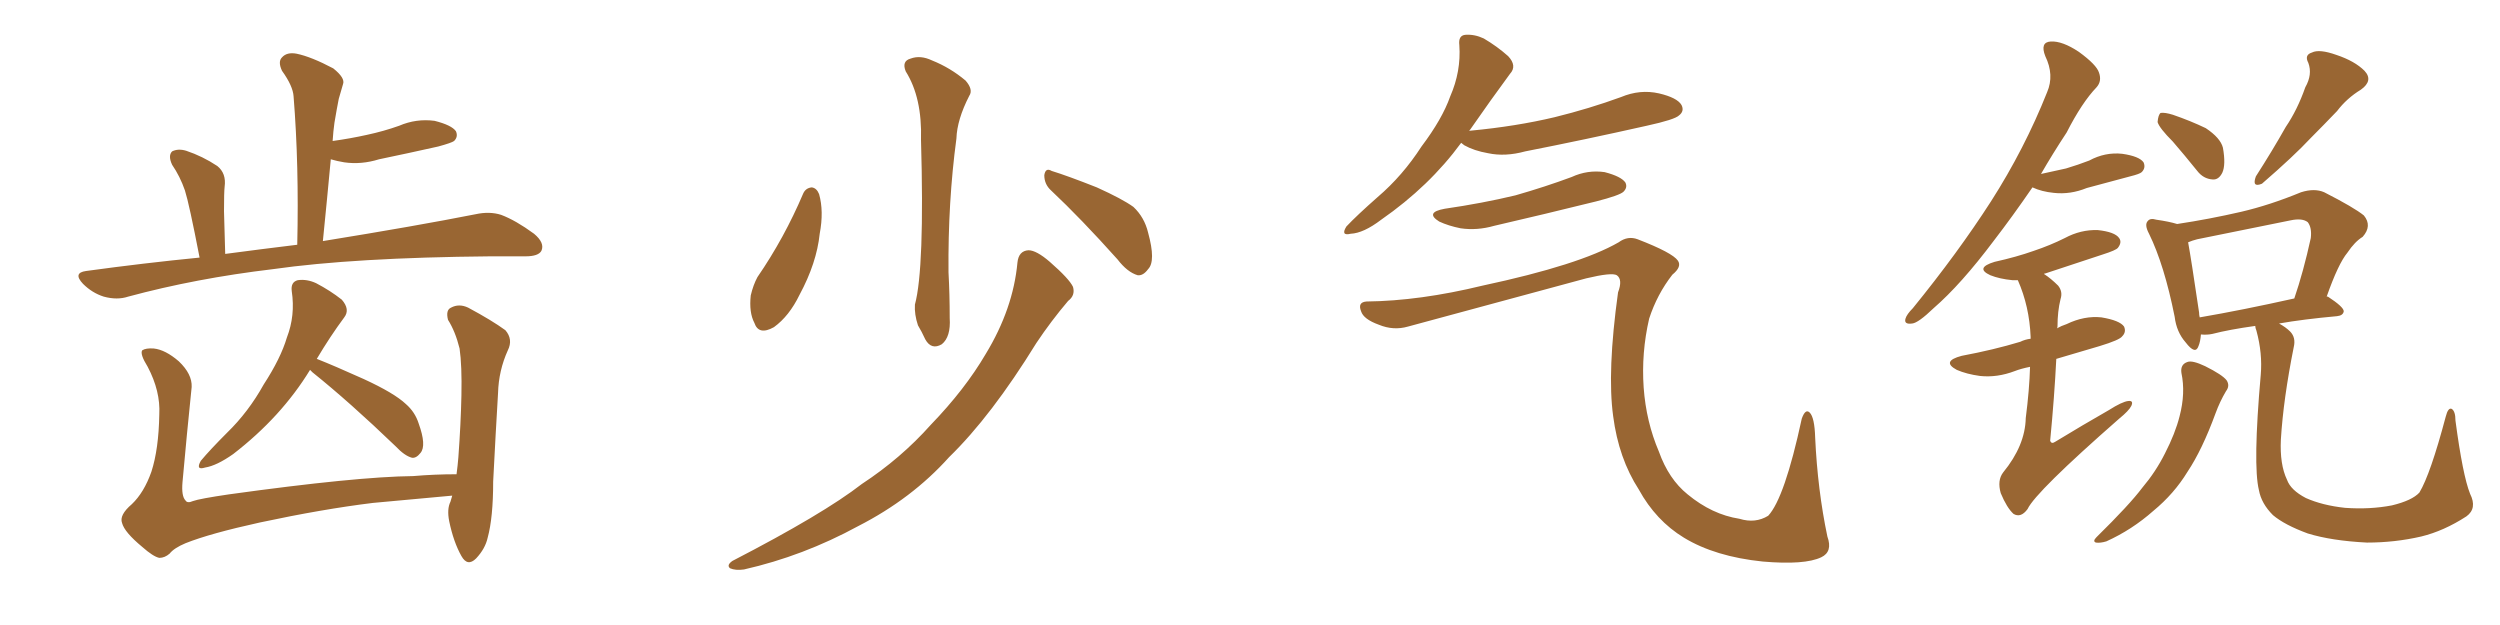 <svg xmlns="http://www.w3.org/2000/svg" xmlns:xlink="http://www.w3.org/1999/xlink" width="600" height="150"><path fill="#996633" padding="10" d="M47.90 61.82L47.90 61.82Q45.41 48.93 44.38 45.70L44.38 45.70Q43.21 42.33 41.31 39.55L41.31 39.55Q40.28 37.35 41.31 36.33L41.31 36.33Q42.77 35.60 44.68 36.18L44.68 36.18Q48.63 37.50 52.15 39.84L52.15 39.84Q54.35 41.60 53.91 44.82L53.91 44.82Q53.76 46.14 53.76 50.68L53.76 50.68Q53.91 54.79 54.05 60.94L54.05 60.94Q62.84 59.77 71.34 58.74L71.34 58.74Q71.78 39.55 70.46 23.14L70.46 23.14Q70.31 20.65 67.68 16.99L67.68 16.99Q66.65 14.79 67.68 13.77L67.68 13.77Q68.85 12.45 71.19 12.89L71.19 12.89Q74.71 13.62 79.98 16.41L79.98 16.41Q82.91 18.75 82.32 20.21L82.32 20.21Q81.88 21.83 81.30 23.73L81.30 23.73Q80.86 25.93 80.27 29.44L80.27 29.44Q79.98 31.49 79.83 33.84L79.83 33.84Q84.08 33.25 88.04 32.37L88.04 32.37Q92.14 31.49 95.80 30.18L95.80 30.18Q99.90 28.42 104.30 29.00L104.30 29.00Q108.40 30.03 109.42 31.49L109.42 31.49Q110.01 32.81 108.98 33.84L108.98 33.84Q108.40 34.28 105.18 35.16L105.18 35.16Q98.00 36.77 90.97 38.23L90.97 38.23Q86.72 39.55 82.62 38.96L82.62 38.96Q80.86 38.67 79.39 38.23L79.39 38.23Q78.52 47.61 77.49 57.86L77.49 57.86Q100.05 54.20 114.11 51.42L114.11 51.42Q117.48 50.68 120.26 51.56L120.26 51.56Q123.78 52.88 128.17 56.10L128.17 56.10Q130.81 58.30 129.93 60.21L129.93 60.21Q129.20 61.52 126.12 61.52L126.12 61.52Q122.17 61.52 117.63 61.52L117.63 61.52Q84.96 61.82 65.48 64.60L65.48 64.60Q47.02 66.80 30.76 71.19L30.76 71.19Q28.13 72.07 24.90 71.19L24.90 71.19Q22.12 70.31 19.92 68.12L19.92 68.12Q17.43 65.48 20.65 65.04L20.65 65.04Q34.57 63.13 47.90 61.82ZM74.41 88.77L74.41 88.77Q67.53 100.05 55.96 108.98L55.96 108.98Q52.00 111.77 49.22 112.21L49.22 112.21Q46.88 112.94 48.19 110.60L48.19 110.60Q50.39 107.96 54.49 103.86L54.49 103.86Q59.62 98.88 63.28 92.29L63.28 92.29Q67.38 85.99 68.85 81.01L68.85 81.01Q70.90 75.73 70.02 69.87L70.02 69.87Q69.73 67.68 71.48 67.24L71.48 67.24Q73.68 66.94 75.88 67.97L75.88 67.97Q79.25 69.73 82.03 71.92L82.03 71.92Q84.08 74.27 82.62 76.17L82.62 76.17Q79.25 80.71 76.03 86.13L76.03 86.13Q80.13 87.74 87.30 90.97L87.30 90.97Q94.63 94.34 97.41 96.97L97.41 96.97Q99.61 98.88 100.49 101.66L100.49 101.66Q102.39 106.93 100.93 108.69L100.93 108.69Q99.90 110.01 98.88 109.86L98.88 109.86Q97.12 109.42 94.92 107.08L94.92 107.08Q83.94 96.53 75 89.36L75 89.36Q74.56 88.92 74.41 88.77ZM34.13 131.25L34.13 131.25L34.13 131.25Q29.88 127.73 29.30 125.54L29.30 125.54Q28.56 123.63 31.64 121.00L31.64 121.00Q34.57 118.21 36.33 113.23L36.33 113.23Q38.09 107.81 38.23 99.46L38.23 99.46Q38.53 93.90 35.45 88.04L35.45 88.04Q33.54 84.96 34.13 84.08L34.13 84.08Q35.01 83.50 36.91 83.64L36.91 83.64Q39.70 83.94 42.92 86.72L42.92 86.72Q46.14 89.79 46.00 92.87L46.00 92.87Q44.82 104.30 43.80 115.72L43.80 115.72Q43.51 119.09 44.53 120.12L44.53 120.12Q44.97 120.85 46.29 120.26L46.29 120.26Q47.90 119.68 54.93 118.65L54.93 118.65Q85.55 114.40 99.17 114.26L99.17 114.26Q104.30 113.82 109.57 113.82L109.57 113.82Q109.86 111.62 110.01 109.72L110.01 109.72Q110.60 101.66 110.74 94.92L110.74 94.92Q110.89 87.74 110.30 83.64L110.30 83.64Q109.28 79.54 107.52 76.76L107.52 76.76Q106.93 74.41 108.25 73.83L108.25 73.83Q110.16 72.80 112.35 73.83L112.35 73.83Q118.07 76.90 121.29 79.25L121.29 79.25Q123.19 81.45 121.88 84.08L121.88 84.08Q119.68 88.92 119.53 94.34L119.53 94.34Q118.95 104.00 118.36 115.58L118.36 115.58Q118.36 124.22 117.04 129.05L117.04 129.05Q116.46 131.69 114.26 134.03L114.26 134.03Q112.21 136.08 110.74 133.45L110.74 133.45Q108.84 130.08 107.81 125.10L107.81 125.10Q107.23 122.17 108.11 120.41L108.11 120.41Q108.40 119.53 108.54 118.95L108.54 118.95Q98.73 119.82 89.50 120.70L89.50 120.70Q77.49 122.17 62.40 125.39L62.40 125.39Q50.39 128.03 44.53 130.37L44.53 130.37Q41.75 131.54 40.72 132.86L40.72 132.86Q39.55 133.89 38.23 133.89L38.23 133.89Q36.77 133.59 34.13 131.25ZM192.77 46.44L192.77 46.44Q193.36 45.12 194.82 44.97L194.82 44.97Q196.00 45.12 196.58 46.58L196.58 46.58Q197.75 50.68 196.73 56.10L196.73 56.10Q196.00 63.13 191.89 70.75L191.89 70.75Q189.40 75.88 185.74 78.52L185.74 78.52Q182.08 80.57 181.05 77.49L181.05 77.49Q179.74 75 180.18 70.90L180.18 70.90Q180.76 68.41 181.79 66.50L181.79 66.50Q188.23 57.13 192.77 46.44ZM217.38 17.14L217.38 17.14Q216.36 14.65 218.55 14.06L218.55 14.06Q220.90 13.18 223.68 14.50L223.68 14.50Q228.08 16.26 231.74 19.34L231.74 19.34Q233.64 21.53 232.62 23.00L232.62 23.00Q229.69 28.71 229.54 33.25L229.54 33.25Q227.49 48.49 227.64 65.33L227.64 65.33Q227.93 70.61 227.93 76.32L227.93 76.32Q228.22 80.86 226.03 82.62L226.03 82.62Q223.54 84.08 222.07 81.45L222.07 81.45Q221.19 79.54 220.31 78.08L220.31 78.08Q219.43 75.44 219.58 73.10L219.58 73.10Q221.92 64.45 221.04 33.54L221.04 33.54Q221.34 23.44 217.38 17.14ZM252.25 45.70L252.25 45.70Q250.63 44.24 250.63 42.04L250.63 42.04Q250.93 40.14 252.39 41.02L252.39 41.02Q256.20 42.19 263.23 44.97L263.23 44.97Q269.38 47.75 272.02 49.66L272.02 49.66Q274.66 52.15 275.54 55.81L275.54 55.81Q277.44 62.70 275.54 64.60L275.54 64.60Q274.37 66.21 273.05 66.06L273.05 66.06Q270.56 65.33 268.21 62.26L268.21 62.26Q259.42 52.44 252.25 45.70ZM244.19 62.99L244.19 62.99L244.19 62.99Q244.48 60.21 246.83 60.06L246.83 60.06Q248.73 60.06 251.95 62.84L251.95 62.84Q256.64 66.94 257.52 68.85L257.52 68.85Q258.11 70.90 256.35 72.22L256.35 72.22Q252.25 77.05 248.73 82.32L248.73 82.32Q237.89 99.90 227.78 109.72L227.78 109.72Q218.85 119.68 205.96 126.27L205.96 126.27Q192.77 133.45 178.56 136.67L178.56 136.67Q176.51 136.96 175.20 136.38L175.20 136.38Q174.32 135.64 175.78 134.62L175.78 134.62Q197.61 123.34 206.84 116.16L206.84 116.16Q216.21 110.01 223.39 101.95L223.39 101.95Q231.59 93.46 236.57 84.96L236.57 84.96Q243.16 74.12 244.19 62.99ZM350.68 34.28L350.68 34.28Q343.07 44.68 331.49 52.73L331.49 52.73Q327.25 55.96 324.17 56.10L324.17 56.10Q321.68 56.69 323.14 54.35L323.14 54.35Q325.63 51.71 330.62 47.31L330.62 47.31Q336.62 42.19 341.16 35.16L341.16 35.16Q346.14 28.56 348.05 23.14L348.05 23.14Q350.68 17.14 350.24 10.84L350.24 10.84Q349.95 8.50 351.71 8.35L351.71 8.35Q353.91 8.20 356.10 9.23L356.10 9.23Q359.33 11.13 361.96 13.48L361.96 13.48Q364.16 15.82 362.40 17.72L362.40 17.72Q357.86 23.88 352.88 31.05L352.88 31.05Q352.59 31.35 352.59 31.49L352.59 31.49Q352.59 31.35 353.03 31.35L353.03 31.35Q363.87 30.32 373.10 28.13L373.10 28.13Q381.45 26.07 389.06 23.29L389.06 23.29Q393.60 21.39 398.14 22.41L398.14 22.41Q402.54 23.44 403.56 25.20L403.56 25.20Q404.30 26.66 402.98 27.69L402.98 27.69Q401.95 28.71 395.21 30.18L395.21 30.18Q380.27 33.54 366.06 36.33L366.06 36.33Q361.23 37.65 357.13 36.77L357.13 36.77Q353.76 36.18 351.42 34.86L351.42 34.86Q350.83 34.42 350.68 34.28ZM346.73 50.10L346.73 50.10Q355.81 48.78 363.72 46.88L363.72 46.88Q370.90 44.82 377.20 42.48L377.20 42.48Q381.01 40.72 385.11 41.31L385.11 41.31Q389.06 42.33 390.09 43.80L390.09 43.80Q390.67 44.97 389.65 46.00L389.65 46.00Q388.77 46.88 383.06 48.34L383.06 48.34Q370.61 51.42 358.59 54.20L358.59 54.20Q354.49 55.37 350.54 54.79L350.54 54.79Q347.61 54.20 345.41 53.17L345.41 53.17Q341.89 50.98 346.73 50.10ZM327.98 72.36L327.98 72.36L327.98 72.36Q340.72 72.22 355.81 68.55L355.81 68.55Q379.10 63.57 388.48 58.15L388.48 58.15Q390.67 56.54 393.02 57.42L393.02 57.42Q401.37 60.64 402.69 62.55L402.69 62.55Q403.71 64.01 401.37 65.92L401.37 65.92Q397.71 70.61 395.80 76.46L395.80 76.46Q393.90 84.67 394.48 93.02L394.48 93.02Q395.07 101.22 398.14 108.40L398.14 108.40Q400.49 114.99 405.03 118.65L405.03 118.65Q410.89 123.49 417.48 124.51L417.48 124.51Q421.29 125.68 424.37 123.78L424.37 123.78Q428.32 119.53 432.42 100.49L432.42 100.49Q433.30 98.00 434.33 99.02L434.33 99.02Q435.50 100.20 435.64 105.03L435.64 105.03Q436.23 117.63 438.57 128.76L438.57 128.76Q439.89 132.42 437.11 133.74L437.11 133.74Q433.15 135.64 423.05 134.77L423.05 134.77Q411.62 133.59 404.15 129.05L404.15 129.05Q397.41 124.95 393.31 117.48L393.31 117.48Q388.48 110.01 387.16 99.90L387.16 99.90Q385.69 89.21 388.33 70.17L388.33 70.17Q389.50 67.09 388.04 66.06L388.04 66.06Q386.87 65.33 380.71 66.80L380.71 66.80Q359.62 72.51 337.94 78.37L337.94 78.37Q334.42 79.39 330.91 77.93L330.91 77.93Q327.25 76.61 326.66 74.71L326.66 74.71Q325.78 72.51 327.98 72.36ZM487.79 44.97L487.79 44.97Q482.96 52.00 478.56 57.71L478.56 57.71Q470.65 68.26 464.06 73.97L464.06 73.97Q460.40 77.49 458.94 77.64L458.94 77.64Q456.88 77.93 457.32 76.46L457.32 76.46Q457.62 75.44 459.08 73.97L459.08 73.97Q469.92 60.64 477.83 48.34L477.83 48.34Q485.89 35.74 491.31 22.12L491.31 22.12Q493.07 18.02 490.87 13.48L490.87 13.48Q489.55 10.11 492.19 9.96L492.19 9.96Q494.97 9.81 498.93 12.45L498.93 12.45Q503.17 15.53 503.76 17.43L503.76 17.43Q504.49 19.48 503.17 20.95L503.17 20.95Q499.66 24.61 496.00 31.79L496.00 31.79Q492.63 36.91 489.84 41.75L489.84 41.75Q493.07 41.02 495.85 40.43L495.85 40.43Q498.78 39.55 501.42 38.53L501.42 38.53Q505.22 36.47 509.33 36.91L509.33 36.91Q513.43 37.50 514.45 38.96L514.45 38.96Q515.04 40.28 514.01 41.31L514.01 41.31Q513.57 41.75 511.23 42.33L511.23 42.33Q505.81 43.80 500.83 45.12L500.83 45.12Q496.88 46.73 492.92 46.29L492.92 46.29Q489.99 46.00 487.79 44.97ZM487.21 88.04L487.21 88.04Q485.01 88.48 483.54 89.06L483.54 89.06Q479.30 90.67 475.20 90.23L475.20 90.23Q471.97 89.79 469.63 88.77L469.63 88.77Q465.82 86.72 470.80 85.40L470.80 85.40Q478.56 83.94 484.86 82.03L484.86 82.03Q486.04 81.45 487.35 81.30L487.35 81.30Q487.35 81.01 487.35 80.86L487.35 80.86Q487.06 73.54 484.28 67.24L484.28 67.24Q483.54 67.24 482.96 67.24L482.96 67.24Q479.88 66.94 477.69 66.06L477.69 66.06Q473.88 64.31 478.71 62.84L478.71 62.84Q483.98 61.67 488.09 60.21L488.09 60.21Q492.04 58.89 495.56 57.13L495.56 57.13Q499.37 55.08 503.47 55.22L503.47 55.22Q507.57 55.66 508.59 57.13L508.59 57.13Q509.33 58.15 508.30 59.47L508.30 59.47Q507.86 60.06 504.64 61.08L504.64 61.08Q497.61 63.43 490.87 65.63L490.87 65.63Q490.58 65.63 490.58 65.77L490.58 65.77Q492.19 66.80 493.95 68.55L493.95 68.55Q495.12 70.02 494.53 71.78L494.53 71.78Q493.80 74.71 493.80 78.37L493.80 78.37Q493.80 78.66 493.65 78.81L493.65 78.81Q494.68 78.22 496.00 77.78L496.00 77.78Q500.24 75.73 504.35 76.17L504.35 76.17Q508.74 76.90 509.77 78.37L509.77 78.37Q510.35 79.69 509.33 80.71L509.33 80.71Q508.74 81.59 503.91 83.06L503.91 83.06Q498.49 84.67 493.51 86.13L493.51 86.13Q493.07 95.07 492.04 105.76L492.04 105.76Q492.33 106.64 493.21 106.05L493.21 106.05Q499.95 101.95 506.10 98.44L506.10 98.44Q509.33 96.39 510.79 96.24L510.79 96.24Q512.11 96.09 511.52 97.41L511.52 97.41Q510.94 98.58 508.59 100.49L508.59 100.49Q488.53 118.07 486.62 122.17L486.62 122.17Q485.01 124.37 483.25 123.34L483.25 123.34Q481.64 121.88 480.18 118.36L480.18 118.36Q479.30 115.28 480.76 113.38L480.76 113.38Q486.04 106.93 486.18 100.34L486.18 100.34Q487.06 93.46 487.21 88.04ZM521.48 33.98L521.48 33.98Q518.26 30.76 517.82 29.30L517.82 29.30Q517.97 27.54 518.55 27.10L518.55 27.10Q519.58 26.95 521.48 27.54L521.48 27.54Q525.73 29.00 529.39 30.76L529.39 30.76Q532.91 33.11 533.50 35.45L533.50 35.45Q534.23 39.55 533.35 41.46L533.35 41.46Q532.47 43.21 531.01 43.07L531.01 43.07Q528.81 42.92 527.34 41.02L527.34 41.02Q524.27 37.21 521.48 33.98ZM553.27 20.95L553.27 20.95Q555.03 17.87 554.00 15.09L554.00 15.09Q552.98 13.18 554.88 12.60L554.88 12.60Q556.64 11.72 560.74 13.18L560.74 13.18Q565.14 14.65 567.48 16.99L567.48 16.99Q569.68 19.34 566.60 21.53L566.60 21.53Q563.23 23.58 560.89 26.66L560.89 26.66Q557.81 29.88 554.59 33.11L554.59 33.11Q550.49 37.50 542.87 44.09L542.87 44.09Q540.38 45.12 541.41 42.33L541.41 42.33Q545.36 36.18 548.58 30.47L548.58 30.47Q551.37 26.37 553.27 20.95ZM523.54 89.50L523.54 89.50Q523.24 87.45 525 86.87L525 86.87Q526.17 86.43 529.25 87.89L529.25 87.89Q533.35 89.94 534.38 91.26L534.38 91.26Q535.25 92.58 534.23 93.90L534.23 93.90Q532.76 96.39 531.74 99.17L531.74 99.17Q528.52 107.96 525 113.23L525 113.23Q521.78 118.51 516.80 122.61L516.80 122.61Q511.67 127.15 505.52 129.93L505.52 129.93Q504.05 130.37 503.03 130.22L503.03 130.22Q502.15 129.93 503.17 128.91L503.17 128.91Q511.08 121.14 514.16 117.04L514.16 117.04Q517.38 113.23 519.58 108.84L519.58 108.84Q522.07 104.00 523.10 99.90L523.10 99.90Q524.56 94.34 523.54 89.50ZM592.82 118.51L592.82 118.51Q594.58 122.02 591.94 123.93L591.94 123.93Q586.52 127.44 581.10 128.76L581.10 128.76Q574.80 130.22 568.07 130.22L568.07 130.22Q559.57 129.79 553.86 128.03L553.86 128.03Q548.29 125.98 545.51 123.63L545.51 123.63Q542.72 120.85 542.14 117.63L542.14 117.63Q540.67 111.62 542.58 89.94L542.58 89.94Q543.02 84.81 541.55 79.39L541.55 79.39Q541.26 78.66 541.26 78.22L541.26 78.22Q534.96 79.10 531.01 80.13L531.01 80.13Q529.69 80.42 528.22 80.27L528.22 80.27Q528.08 82.03 527.64 83.06L527.64 83.06Q526.90 85.25 524.56 82.18L524.56 82.18Q522.36 79.69 521.92 76.03L521.92 76.03Q519.43 63.57 515.77 56.10L515.77 56.10Q514.60 53.91 515.48 53.03L515.48 53.03Q516.06 52.29 517.53 52.73L517.53 52.73Q520.61 53.17 522.51 53.76L522.51 53.76Q530.27 52.59 537.89 50.83L537.89 50.83Q544.78 49.22 552.25 46.14L552.25 46.14Q555.47 45.12 557.81 46.14L557.81 46.14Q564.99 49.80 567.33 51.71L567.33 51.71Q569.38 54.20 567.04 56.84L567.04 56.84Q565.14 58.01 563.38 60.64L563.38 60.64Q561.18 63.28 558.40 71.19L558.40 71.19Q558.69 71.19 558.69 71.19L558.69 71.19Q562.50 73.68 562.50 74.71L562.50 74.71Q562.35 75.73 560.89 75.88L560.89 75.88Q552.83 76.61 546.97 77.64L546.97 77.64Q548.58 78.52 549.61 79.54L549.61 79.54Q551.07 81.01 550.49 83.35L550.49 83.35Q548.00 95.80 547.41 105.47L547.41 105.47Q547.12 111.47 548.88 115.14L548.88 115.14Q549.76 117.63 553.42 119.53L553.42 119.53Q557.37 121.29 562.79 121.88L562.79 121.88Q568.80 122.31 574.07 121.29L574.07 121.29Q578.91 120.12 580.66 118.21L580.66 118.21Q583.30 113.82 586.96 100.05L586.96 100.05Q587.55 97.71 588.43 98.14L588.43 98.14Q589.31 98.73 589.31 100.93L589.31 100.93Q591.06 114.11 592.82 118.51ZM527.93 76.17L527.93 76.17L527.93 76.17Q538.18 74.41 550.63 71.63L550.63 71.63Q552.83 65.19 554.59 57.13L554.59 57.13Q554.88 54.64 553.86 53.32L553.86 53.32Q552.54 52.29 549.76 52.88L549.76 52.88Q538.92 55.08 527.34 57.42L527.34 57.42Q526.17 57.71 525.15 58.15L525.15 58.15Q525.88 62.11 527.78 75L527.78 75Q527.78 75.59 527.93 76.17Z"/></svg>